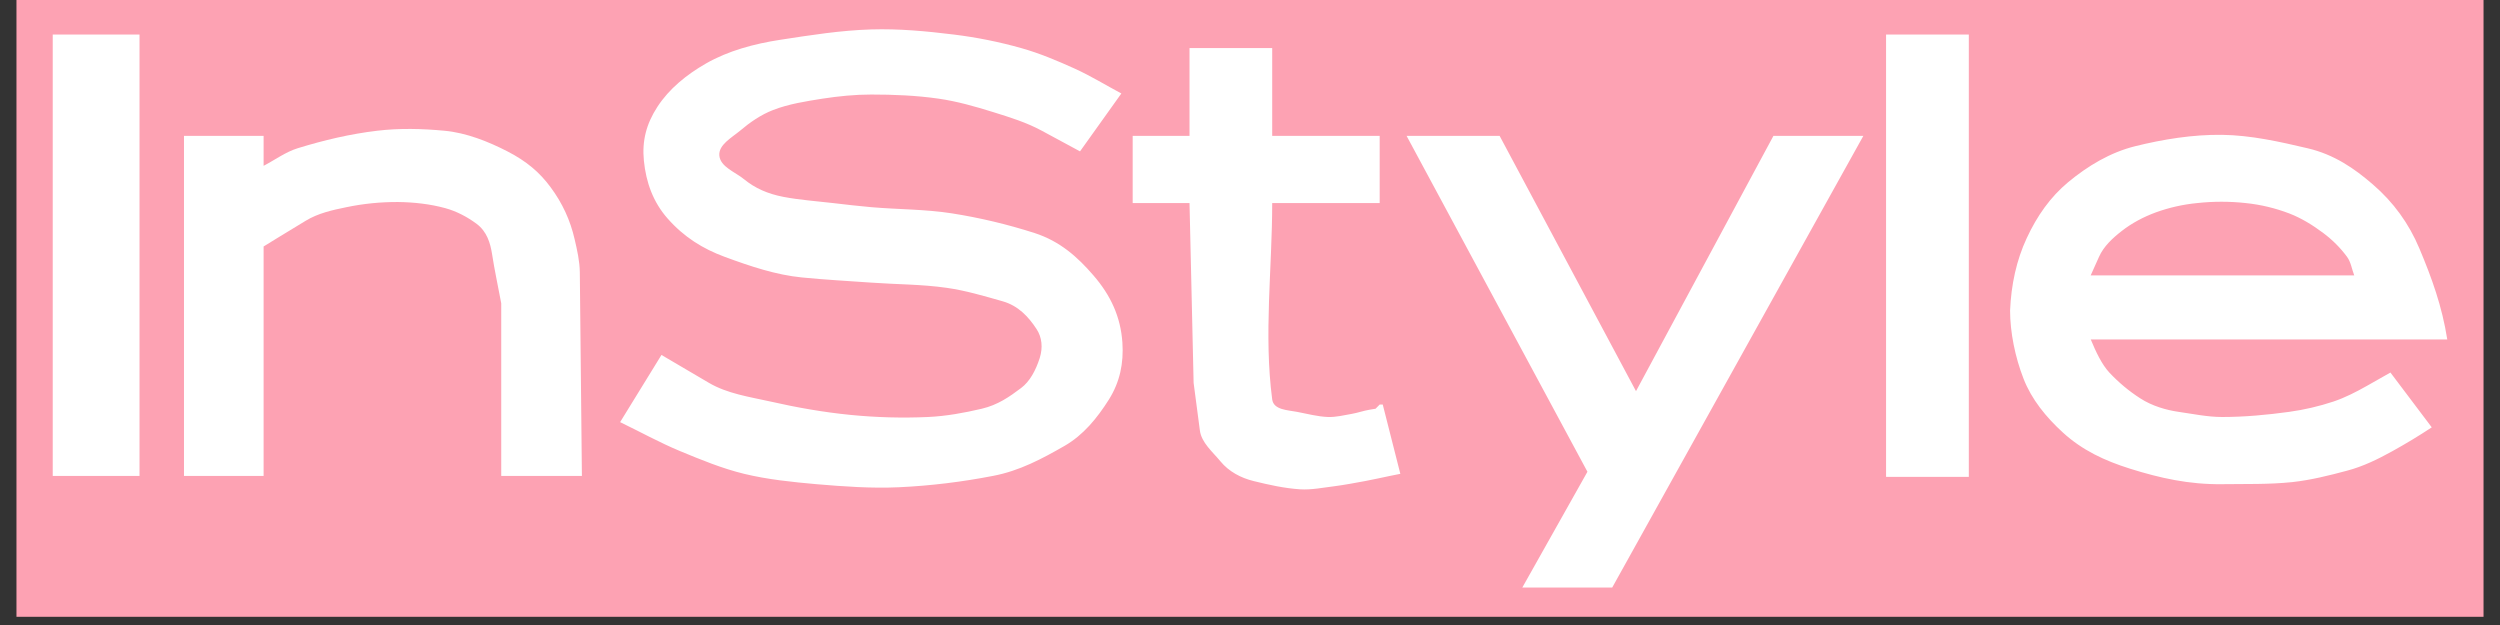 <svg xmlns="http://www.w3.org/2000/svg" xmlns:xlink="http://www.w3.org/1999/xlink" width="200" zoomAndPan="magnify" viewBox="0 0 150 37.5" height="50" preserveAspectRatio="xMidYMid meet" version="1.0"><rect x="0" y="0" width="150" height="37.5" fill="#333333" stroke="none"/><defs><clipPath id="8c45311f19"><path d="M 0.988 0 L 149.012 0 L 149.012 37.008 L 0.988 37.008 Z M 0.988 0 " clip-rule="nonzero"/></clipPath></defs><g clip-path="url(#8c45311f19)"><path fill="#fda2b3" d="M 0.988 -55.512 L 149.012 -55.512 L 149.012 92.516 L 0.988 92.516 Z M 0.988 -55.512 " fill-opacity="1" fill-rule="evenodd"/></g><path fill="#ffffff" d="M 3.164 2.074 L 8.371 2.074 L 8.371 28.555 L 3.164 28.555 Z M 22.633 7.844 C 23.969 7.684 25.328 7.719 26.664 7.844 C 27.984 7.965 29.312 8.5 30.445 9.082 C 31.605 9.68 32.391 10.352 33.051 11.254 C 33.742 12.188 34.219 13.219 34.477 14.352 C 34.629 15.004 34.781 15.668 34.789 16.336 L 34.914 28.555 L 30.074 28.555 L 30.074 18.199 C 29.891 17.207 29.672 16.219 29.52 15.223 C 29.422 14.605 29.223 13.891 28.586 13.422 C 28.031 13.012 27.395 12.676 26.727 12.492 C 25.805 12.238 24.832 12.133 23.875 12.121 C 22.832 12.117 21.797 12.219 20.773 12.434 C 19.941 12.602 19.082 12.797 18.355 13.238 L 16.621 14.293 L 15.816 14.789 L 15.816 28.555 L 11.039 28.555 L 11.039 8.152 L 15.816 8.152 L 15.816 9.949 C 16.496 9.598 17.129 9.121 17.859 8.895 C 19.418 8.414 21.016 8.035 22.633 7.844 Z M 22.633 7.844 " fill-opacity="1" fill-rule="evenodd"/><path fill="#ffffff" d="M 125.441 16.523 L 141.254 16.523 C 141.109 16.152 141.059 15.73 140.82 15.406 C 140.418 14.863 139.941 14.387 139.395 13.98 C 138.766 13.508 138.082 13.086 137.352 12.805 C 136.508 12.484 135.641 12.277 134.746 12.184 C 133.773 12.078 132.801 12.078 131.832 12.184 C 130.98 12.266 130.152 12.453 129.352 12.742 C 128.621 13.012 127.918 13.379 127.305 13.859 C 126.762 14.281 126.219 14.781 125.941 15.41 Z M 111.801 8.152 L 96.734 35.25 L 91.34 35.25 L 95.246 28.305 L 84.395 8.152 L 89.977 8.152 L 98.16 23.469 L 106.406 8.152 Z M 113.164 2.074 L 118.129 2.074 L 118.129 28.613 L 113.164 28.613 Z M 128.109 8.773 C 129.809 8.352 131.566 8.07 133.316 8.09 C 135.055 8.113 136.773 8.5 138.465 8.898 C 140.051 9.27 141.273 10.113 142.371 11.066 C 143.605 12.129 144.535 13.41 145.164 14.91 C 145.898 16.652 146.527 18.383 146.836 20.367 L 125.445 20.367 C 125.754 21.113 126.105 21.859 126.559 22.352 C 127.117 22.945 127.734 23.465 128.418 23.902 C 129.117 24.355 129.969 24.605 130.715 24.711 C 131.578 24.832 132.445 25.02 133.32 25.02 C 134.668 25.02 136.016 24.895 137.352 24.711 C 138.258 24.586 139.145 24.379 140.016 24.09 C 140.707 23.855 141.363 23.52 142 23.16 L 143.426 22.352 L 145.906 25.641 C 145.141 26.145 144.355 26.621 143.551 27.066 C 142.648 27.566 141.77 27.992 140.82 28.242 C 139.742 28.531 138.648 28.805 137.535 28.926 C 136.137 29.074 134.727 29.031 133.32 29.051 C 131.336 29.074 129.613 28.688 127.801 28.121 C 126.266 27.637 124.938 27.016 123.77 25.949 C 122.766 25.031 121.898 23.969 121.414 22.727 C 120.906 21.426 120.605 19.934 120.605 18.633 C 120.668 17.082 120.992 15.598 121.602 14.293 C 122.23 12.934 123.035 11.812 124.078 10.941 C 125.27 9.949 126.625 9.141 128.109 8.773 Z M 38.633 9.641 C 38.762 10.941 39.188 12.129 40.059 13.113 C 41.051 14.238 42.184 14.93 43.469 15.406 C 45.035 15.984 46.566 16.496 48.121 16.648 C 49.5 16.785 50.891 16.859 52.273 16.957 C 53.781 17.066 55.305 17.055 56.801 17.27 C 57.938 17.43 59.047 17.762 60.148 18.074 C 61.094 18.34 61.707 19 62.195 19.746 C 62.516 20.238 62.582 20.848 62.383 21.484 C 62.148 22.215 61.793 22.887 61.266 23.281 C 60.551 23.82 59.863 24.297 58.91 24.523 C 57.852 24.773 56.77 24.969 55.684 25.02 C 54.133 25.09 52.582 25.047 51.035 24.895 C 49.406 24.734 47.793 24.449 46.199 24.086 C 44.953 23.809 43.637 23.617 42.539 22.973 L 39.688 21.297 L 37.207 25.328 C 38.406 25.906 39.574 26.555 40.805 27.066 C 42.059 27.586 43.328 28.109 44.648 28.43 C 46.07 28.773 47.535 28.922 48.988 29.051 C 50.637 29.191 52.297 29.312 53.949 29.234 C 55.848 29.145 57.727 28.914 59.594 28.551 C 61.172 28.25 62.523 27.527 63.871 26.754 C 65.004 26.102 65.828 25.09 66.539 23.965 C 67.195 22.914 67.426 21.797 67.344 20.555 C 67.238 19.004 66.641 17.719 65.605 16.523 C 64.656 15.422 63.605 14.477 62.07 13.98 C 60.449 13.461 58.797 13.066 57.113 12.801 C 55.516 12.551 53.887 12.57 52.273 12.43 C 51.508 12.363 50.746 12.273 49.98 12.184 C 48.988 12.066 47.984 12 47.004 11.812 C 46.059 11.629 45.301 11.293 44.648 10.758 C 44.117 10.32 43.219 10.016 43.16 9.332 C 43.105 8.688 43.906 8.258 44.402 7.844 C 44.996 7.34 45.656 6.883 46.383 6.602 C 47.332 6.234 48.355 6.078 49.359 5.918 C 50.324 5.77 51.301 5.672 52.273 5.672 C 53.621 5.672 54.973 5.727 56.305 5.918 C 57.422 6.078 58.516 6.391 59.594 6.727 C 60.586 7.035 61.594 7.348 62.508 7.844 L 64.801 9.082 L 67.281 5.609 C 66.352 5.113 65.453 4.559 64.492 4.121 C 63.441 3.645 62.375 3.195 61.266 2.883 C 59.945 2.512 58.602 2.242 57.238 2.074 C 55.594 1.871 53.934 1.715 52.277 1.766 C 50.445 1.82 48.629 2.109 46.82 2.387 C 45.258 2.625 43.676 3.051 42.355 3.812 C 41.191 4.48 40.141 5.332 39.441 6.414 C 38.773 7.441 38.516 8.461 38.633 9.641 Z M 67.961 8.152 L 71.371 8.152 L 71.371 2.883 L 76.332 2.883 L 76.332 8.152 L 82.781 8.152 L 82.781 12.184 L 76.332 12.184 C 76.332 16.109 75.82 20.07 76.332 23.965 C 76.418 24.598 77.258 24.602 77.82 24.711 C 78.438 24.828 79.055 24.996 79.68 25.02 C 80.16 25.035 80.637 24.914 81.109 24.832 C 81.465 24.77 81.805 24.645 82.16 24.586 L 82.535 24.523 L 82.781 24.273 L 82.965 24.273 L 84.02 28.43 L 83.398 28.555 C 82.906 28.656 82.41 28.77 81.91 28.863 C 81.293 28.977 80.676 29.094 80.051 29.176 C 79.371 29.258 78.688 29.402 78.004 29.359 C 77.062 29.297 76.133 29.09 75.215 28.863 C 74.453 28.676 73.73 28.293 73.23 27.684 C 72.758 27.109 72.086 26.562 71.992 25.824 L 71.617 22.973 L 71.371 12.184 L 67.961 12.184 Z M 67.961 8.152 " fill-opacity="1" fill-rule="evenodd"/></svg>